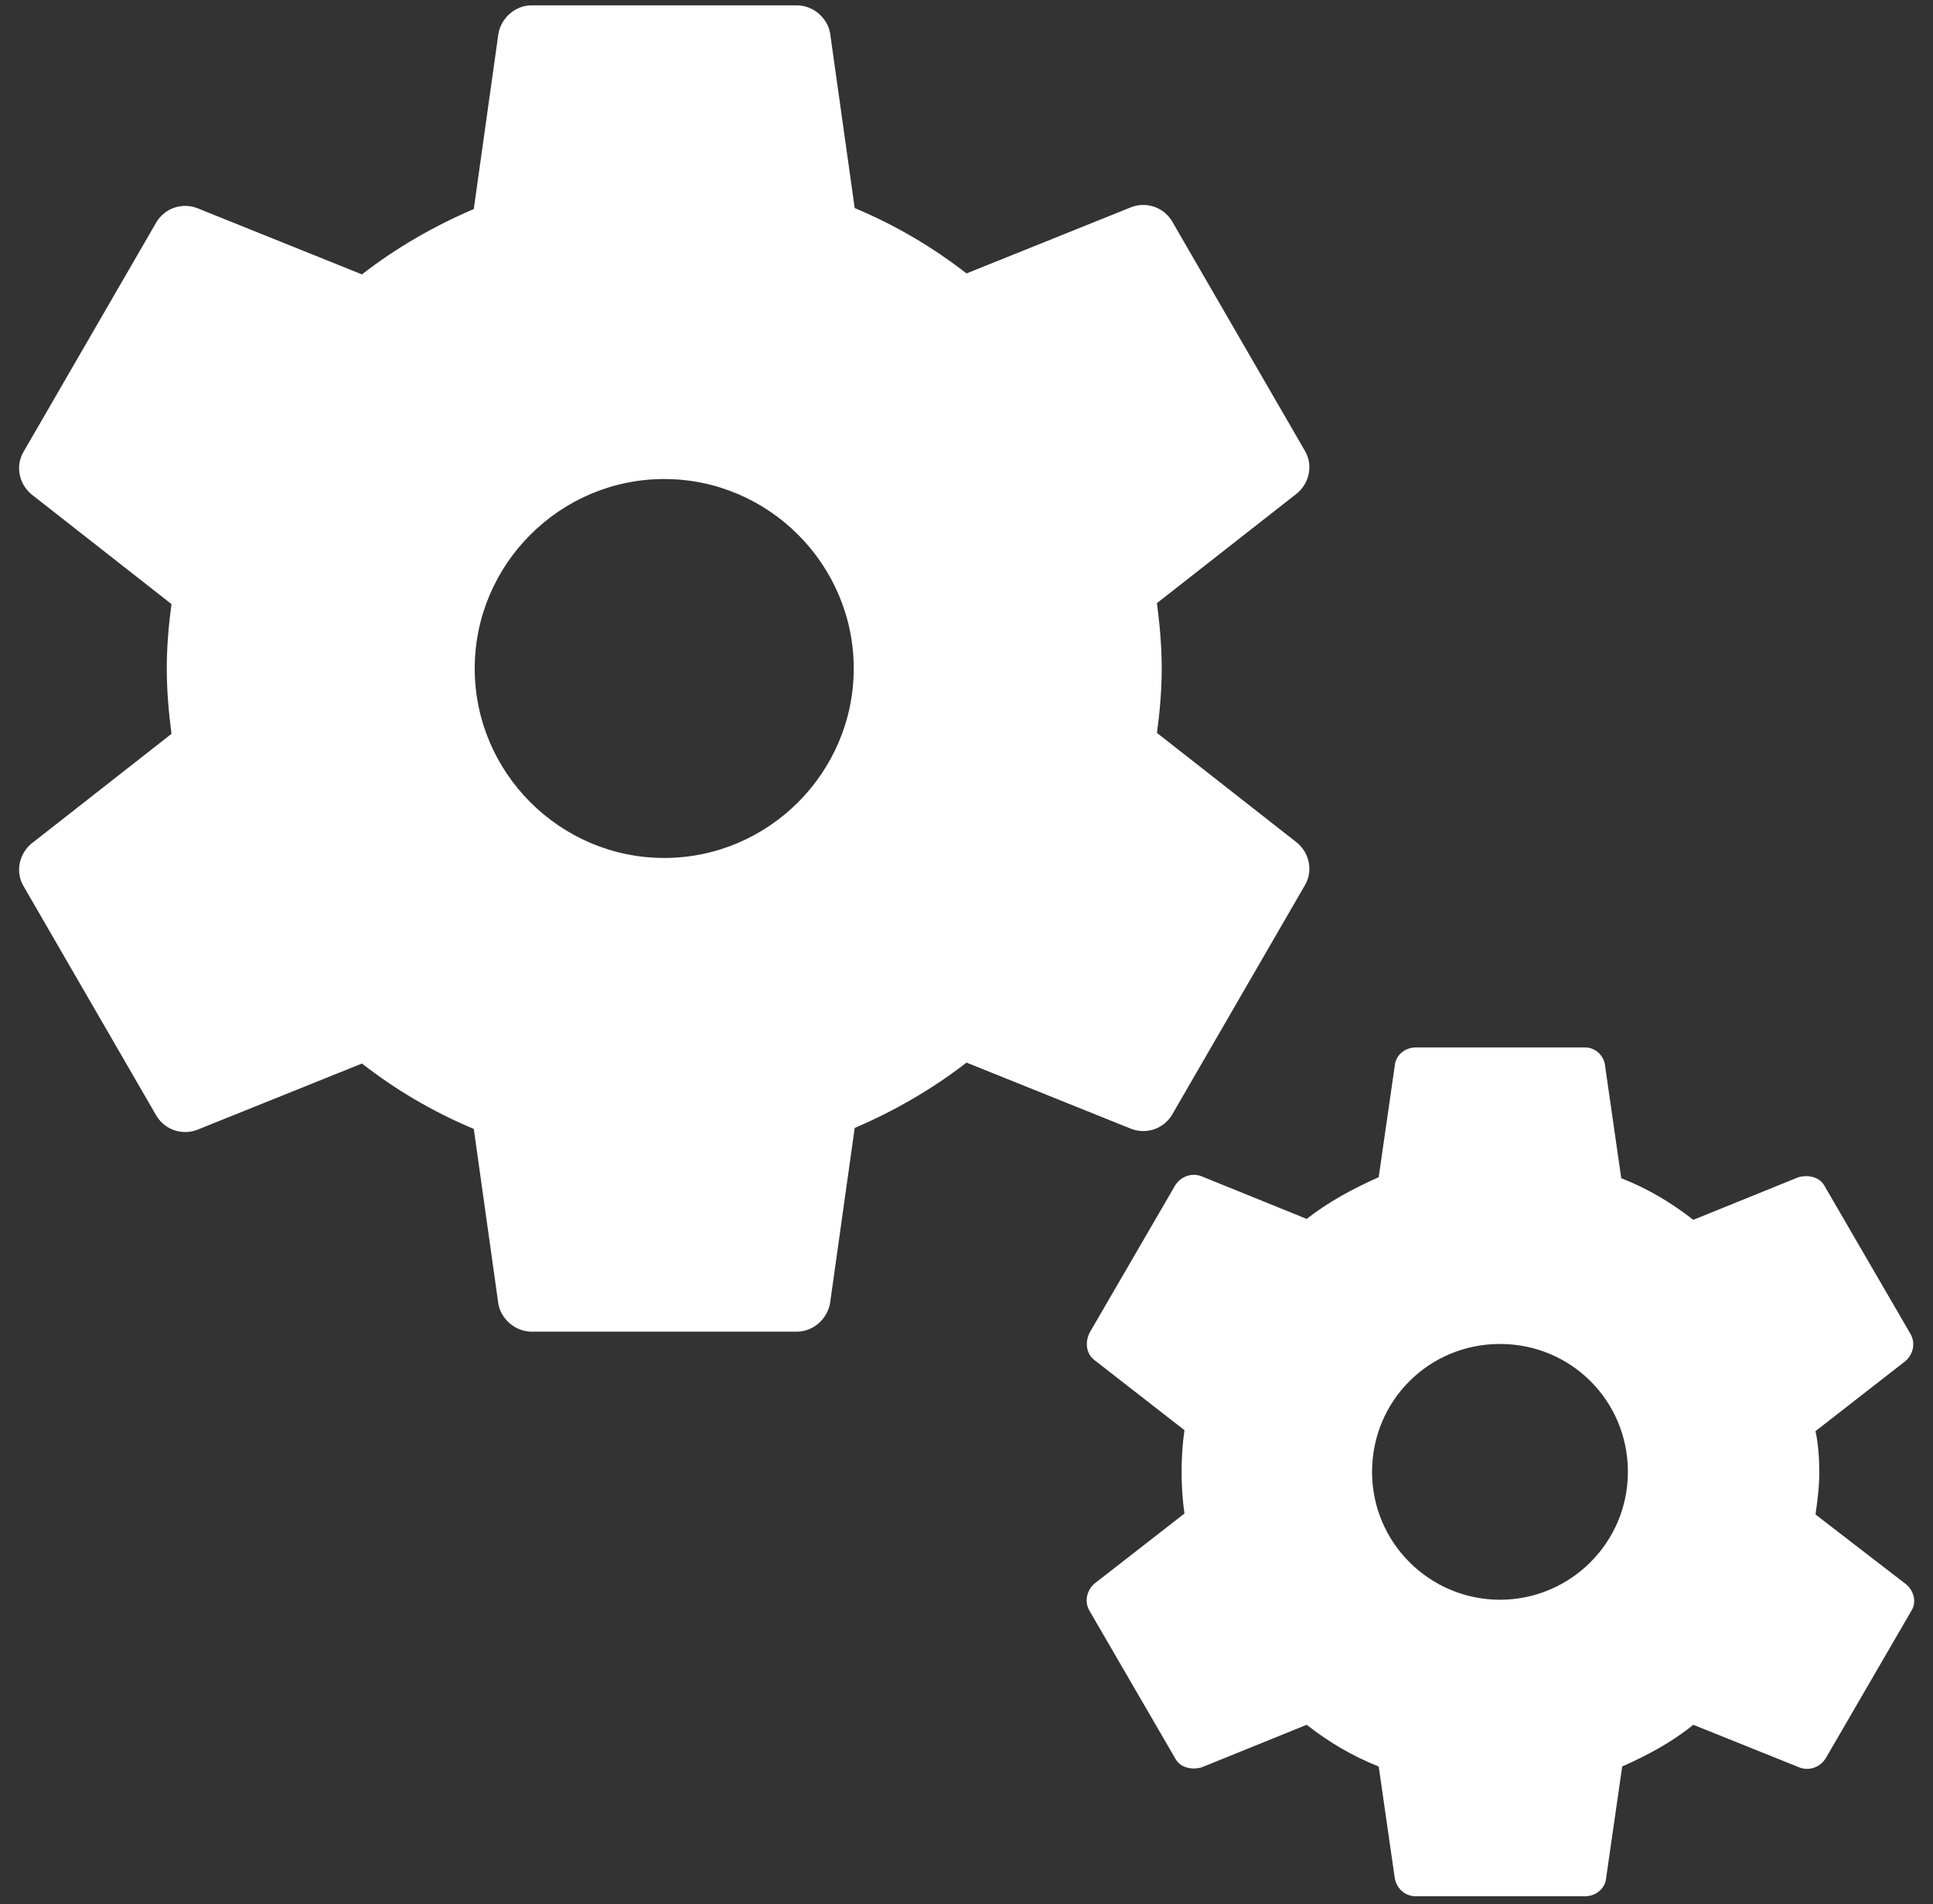 <svg width="68" height="67" viewBox="0 0 68 67" fill="none" xmlns="http://www.w3.org/2000/svg">
<rect x="0" y="0" width="68" height="67" fill="#333333" stroke="none"/>
<path d="M41.233 39.221L45.9 31.155C46.2 30.655 46.067 30.021 45.633 29.655L40.7 25.788C40.8 25.055 40.867 24.288 40.867 23.521C40.867 22.755 40.8 21.988 40.7 21.221L45.633 17.355C46.067 16.988 46.2 16.355 45.9 15.855L41.233 7.788C40.933 7.288 40.333 7.088 39.8 7.288L34 9.621C32.8 8.688 31.5 7.921 30.067 7.321L29.2 1.155C29.1 0.621 28.6 0.188 28.033 0.188H18.7C18.133 0.188 17.633 0.621 17.533 1.188L16.667 7.355C15.267 7.955 13.933 8.721 12.733 9.655L6.933 7.321C6.4 7.121 5.8 7.321 5.5 7.821L0.833 15.888C0.533 16.388 0.667 17.021 1.1 17.388L6.033 21.255C5.933 21.988 5.867 22.755 5.867 23.521C5.867 24.288 5.933 25.055 6.033 25.821L1.1 29.688C0.667 30.055 0.533 30.688 0.833 31.188L5.5 39.255C5.8 39.755 6.4 39.955 6.933 39.755L12.733 37.421C13.933 38.355 15.233 39.121 16.667 39.721L17.533 45.888C17.633 46.421 18.133 46.855 18.7 46.855H28.033C28.6 46.855 29.1 46.421 29.2 45.855L30.067 39.688C31.467 39.088 32.8 38.321 34 37.388L39.8 39.721C40.333 39.921 40.933 39.721 41.233 39.221ZM23.367 30.188C19.7 30.188 16.7 27.188 16.7 23.521C16.7 19.855 19.7 16.855 23.367 16.855C27.033 16.855 30.033 19.855 30.033 23.521C30.033 27.188 27.033 30.188 23.367 30.188Z" fill="white"/>
<path d="M67.067 55.755L63.867 53.288C63.933 52.821 64 52.321 64 51.821C64 51.321 63.967 50.821 63.867 50.355L67.033 47.888C67.3 47.655 67.4 47.255 67.2 46.921L64.2 41.755C64.033 41.421 63.633 41.321 63.267 41.421L59.567 42.921C58.8 42.321 57.967 41.821 57.033 41.455L56.467 37.521C56.433 37.121 56.1 36.855 55.767 36.855H49.8C49.433 36.855 49.1 37.121 49.067 37.488L48.5 41.421C47.6 41.821 46.733 42.288 45.967 42.888L42.267 41.388C41.933 41.255 41.533 41.388 41.333 41.721L38.333 46.888C38.167 47.221 38.2 47.621 38.5 47.855L41.667 50.321C41.6 50.788 41.567 51.288 41.567 51.788C41.567 52.288 41.6 52.788 41.667 53.255L38.5 55.721C38.233 55.955 38.133 56.355 38.333 56.688L41.333 61.855C41.5 62.188 41.9 62.288 42.267 62.188L45.967 60.688C46.733 61.288 47.567 61.788 48.5 62.155L49.067 66.088C49.133 66.455 49.433 66.721 49.8 66.721H55.767C56.133 66.721 56.467 66.455 56.5 66.088L57.067 62.155C57.967 61.755 58.833 61.288 59.567 60.688L63.3 62.188C63.633 62.321 64.033 62.188 64.233 61.855L67.233 56.688C67.433 56.388 67.333 55.988 67.067 55.755ZM52.767 56.288C50.3 56.288 48.267 54.288 48.267 51.788C48.267 49.288 50.267 47.288 52.767 47.288C55.267 47.288 57.267 49.288 57.267 51.788C57.267 54.288 55.233 56.288 52.767 56.288Z" fill="white"/>
</svg>
